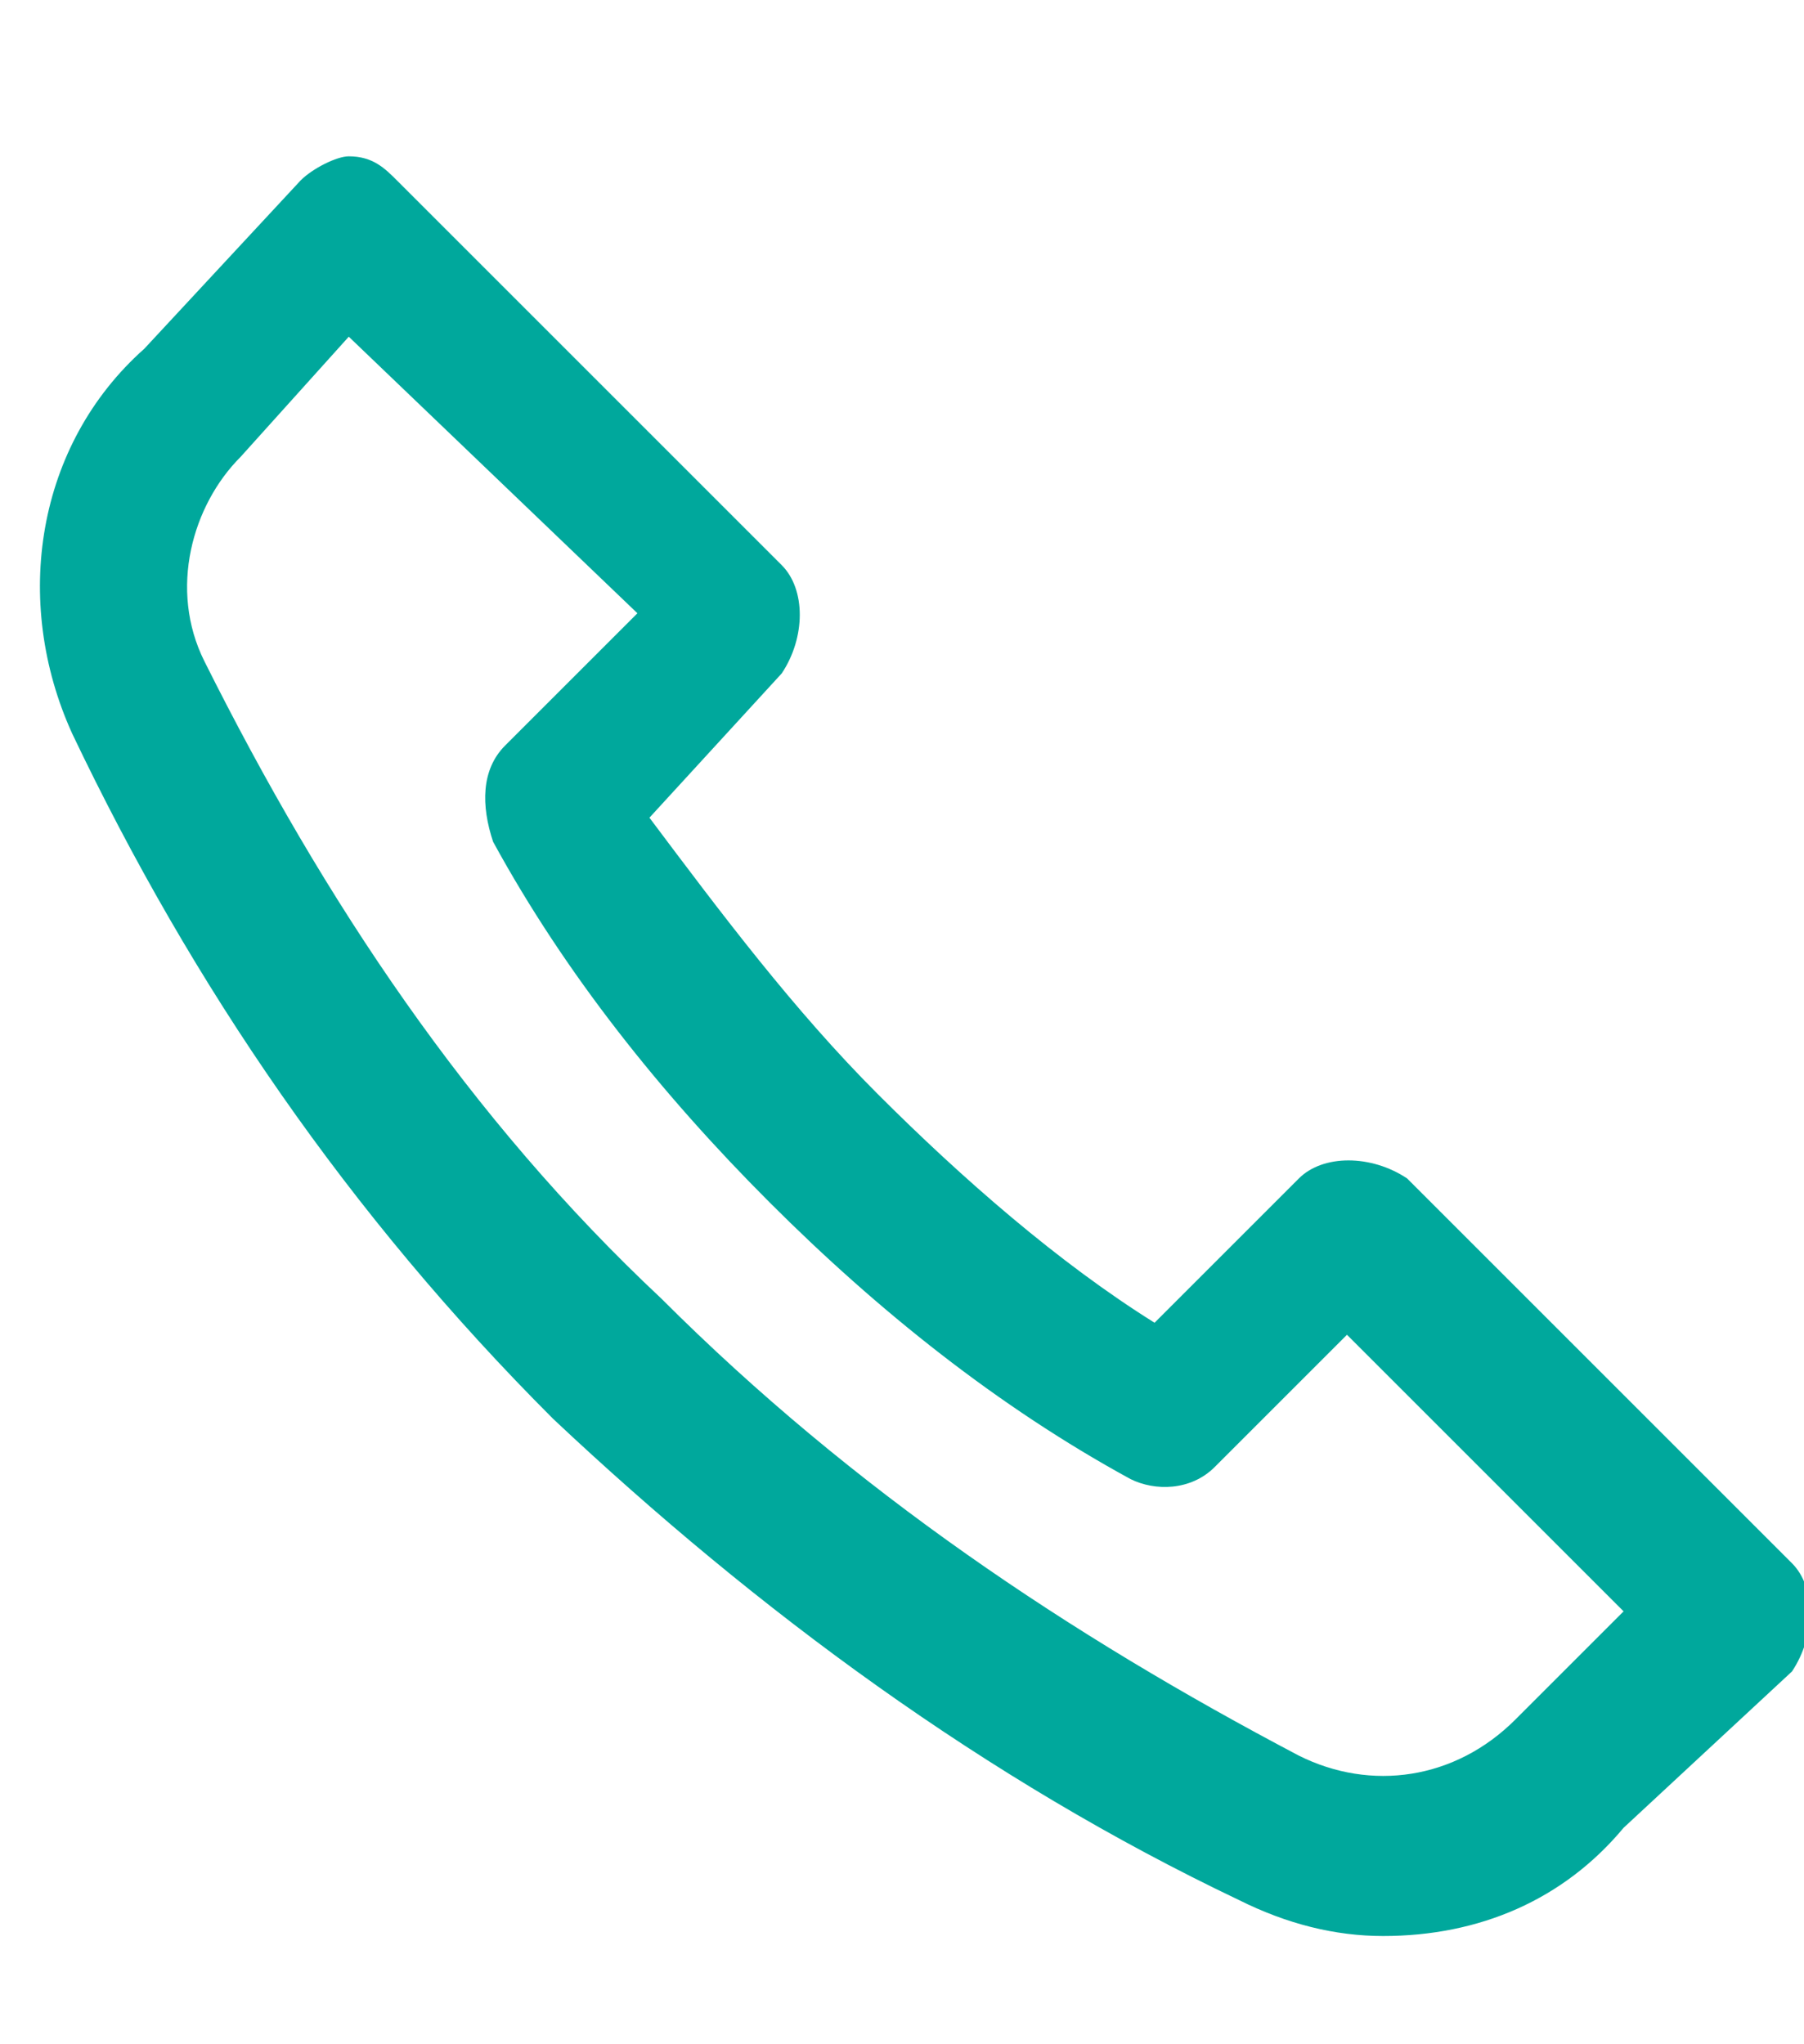<?xml version="1.0" encoding="utf-8"?>
<!-- Generator: Adobe Illustrator 26.0.1, SVG Export Plug-In . SVG Version: 6.00 Build 0)  -->
<svg version="1.1" id="Capa_1" xmlns="http://www.w3.org/2000/svg" xmlns:xlink="http://www.w3.org/1999/xlink" x="0px" y="0px"
	 viewBox="0 0 15 17" style="enable-background:new 0 0 15 17;" xml:space="preserve">
<g>
	<g>
		<g>
			<g id="Layer_1-2_00000112617806109887294290000014102491499758654878_">
				<g id="call_00000015342182282959369230000011991987252295218865_">
					<path style="fill:#00A89C;" d="M11.5,16.1c-0.4,0-0.8-0.1-1.2-0.3c-2.1-1-4-2.4-5.7-4c-1.7-1.7-3-3.6-4-5.7
						C0.1,5,0.3,3.7,1.2,2.9l1.3-1.4c0.1-0.1,0.3-0.2,0.4-0.2l0,0c0.2,0,0.3,0.1,0.4,0.2l3.2,3.2c0.2,0.2,0.2,0.6,0,0.9c0,0,0,0,0,0
						L5.4,6.8C6,7.6,6.6,8.4,7.3,9.1C8,9.8,8.8,10.5,9.6,11l1.2-1.2c0.2-0.2,0.6-0.2,0.9,0c0,0,0,0,0,0l3.2,3.2
						c0.2,0.2,0.2,0.6,0,0.9l-1.4,1.3C13,15.8,12.3,16.1,11.5,16.1z M2.9,2.8L2,3.8C1.6,4.2,1.4,4.9,1.7,5.5c1,2,2.2,3.8,3.8,5.3
						c1.6,1.6,3.4,2.8,5.3,3.8c0.6,0.3,1.3,0.2,1.8-0.3l0.9-0.9l-2.3-2.3l-1.1,1.1c-0.2,0.2-0.5,0.2-0.7,0.1c-1.1-0.6-2.1-1.4-3-2.3
						C5.5,9.1,4.7,8.1,4.1,7C4,6.7,4,6.4,4.2,6.2l1.1-1.1L2.9,2.8z"/>
				</g>
			</g>
		</g>
	</g>
</g>
<g>
</g>
<g>
</g>
<g>
</g>
<g>
</g>
<g>
</g>
<g>
</g>
<g>
</g>
<g>
</g>
<g>
</g>
<g>
</g>
<g>
</g>
<g>
</g>
<g>
</g>
<g>
</g>
<g>
</g>
</svg>
